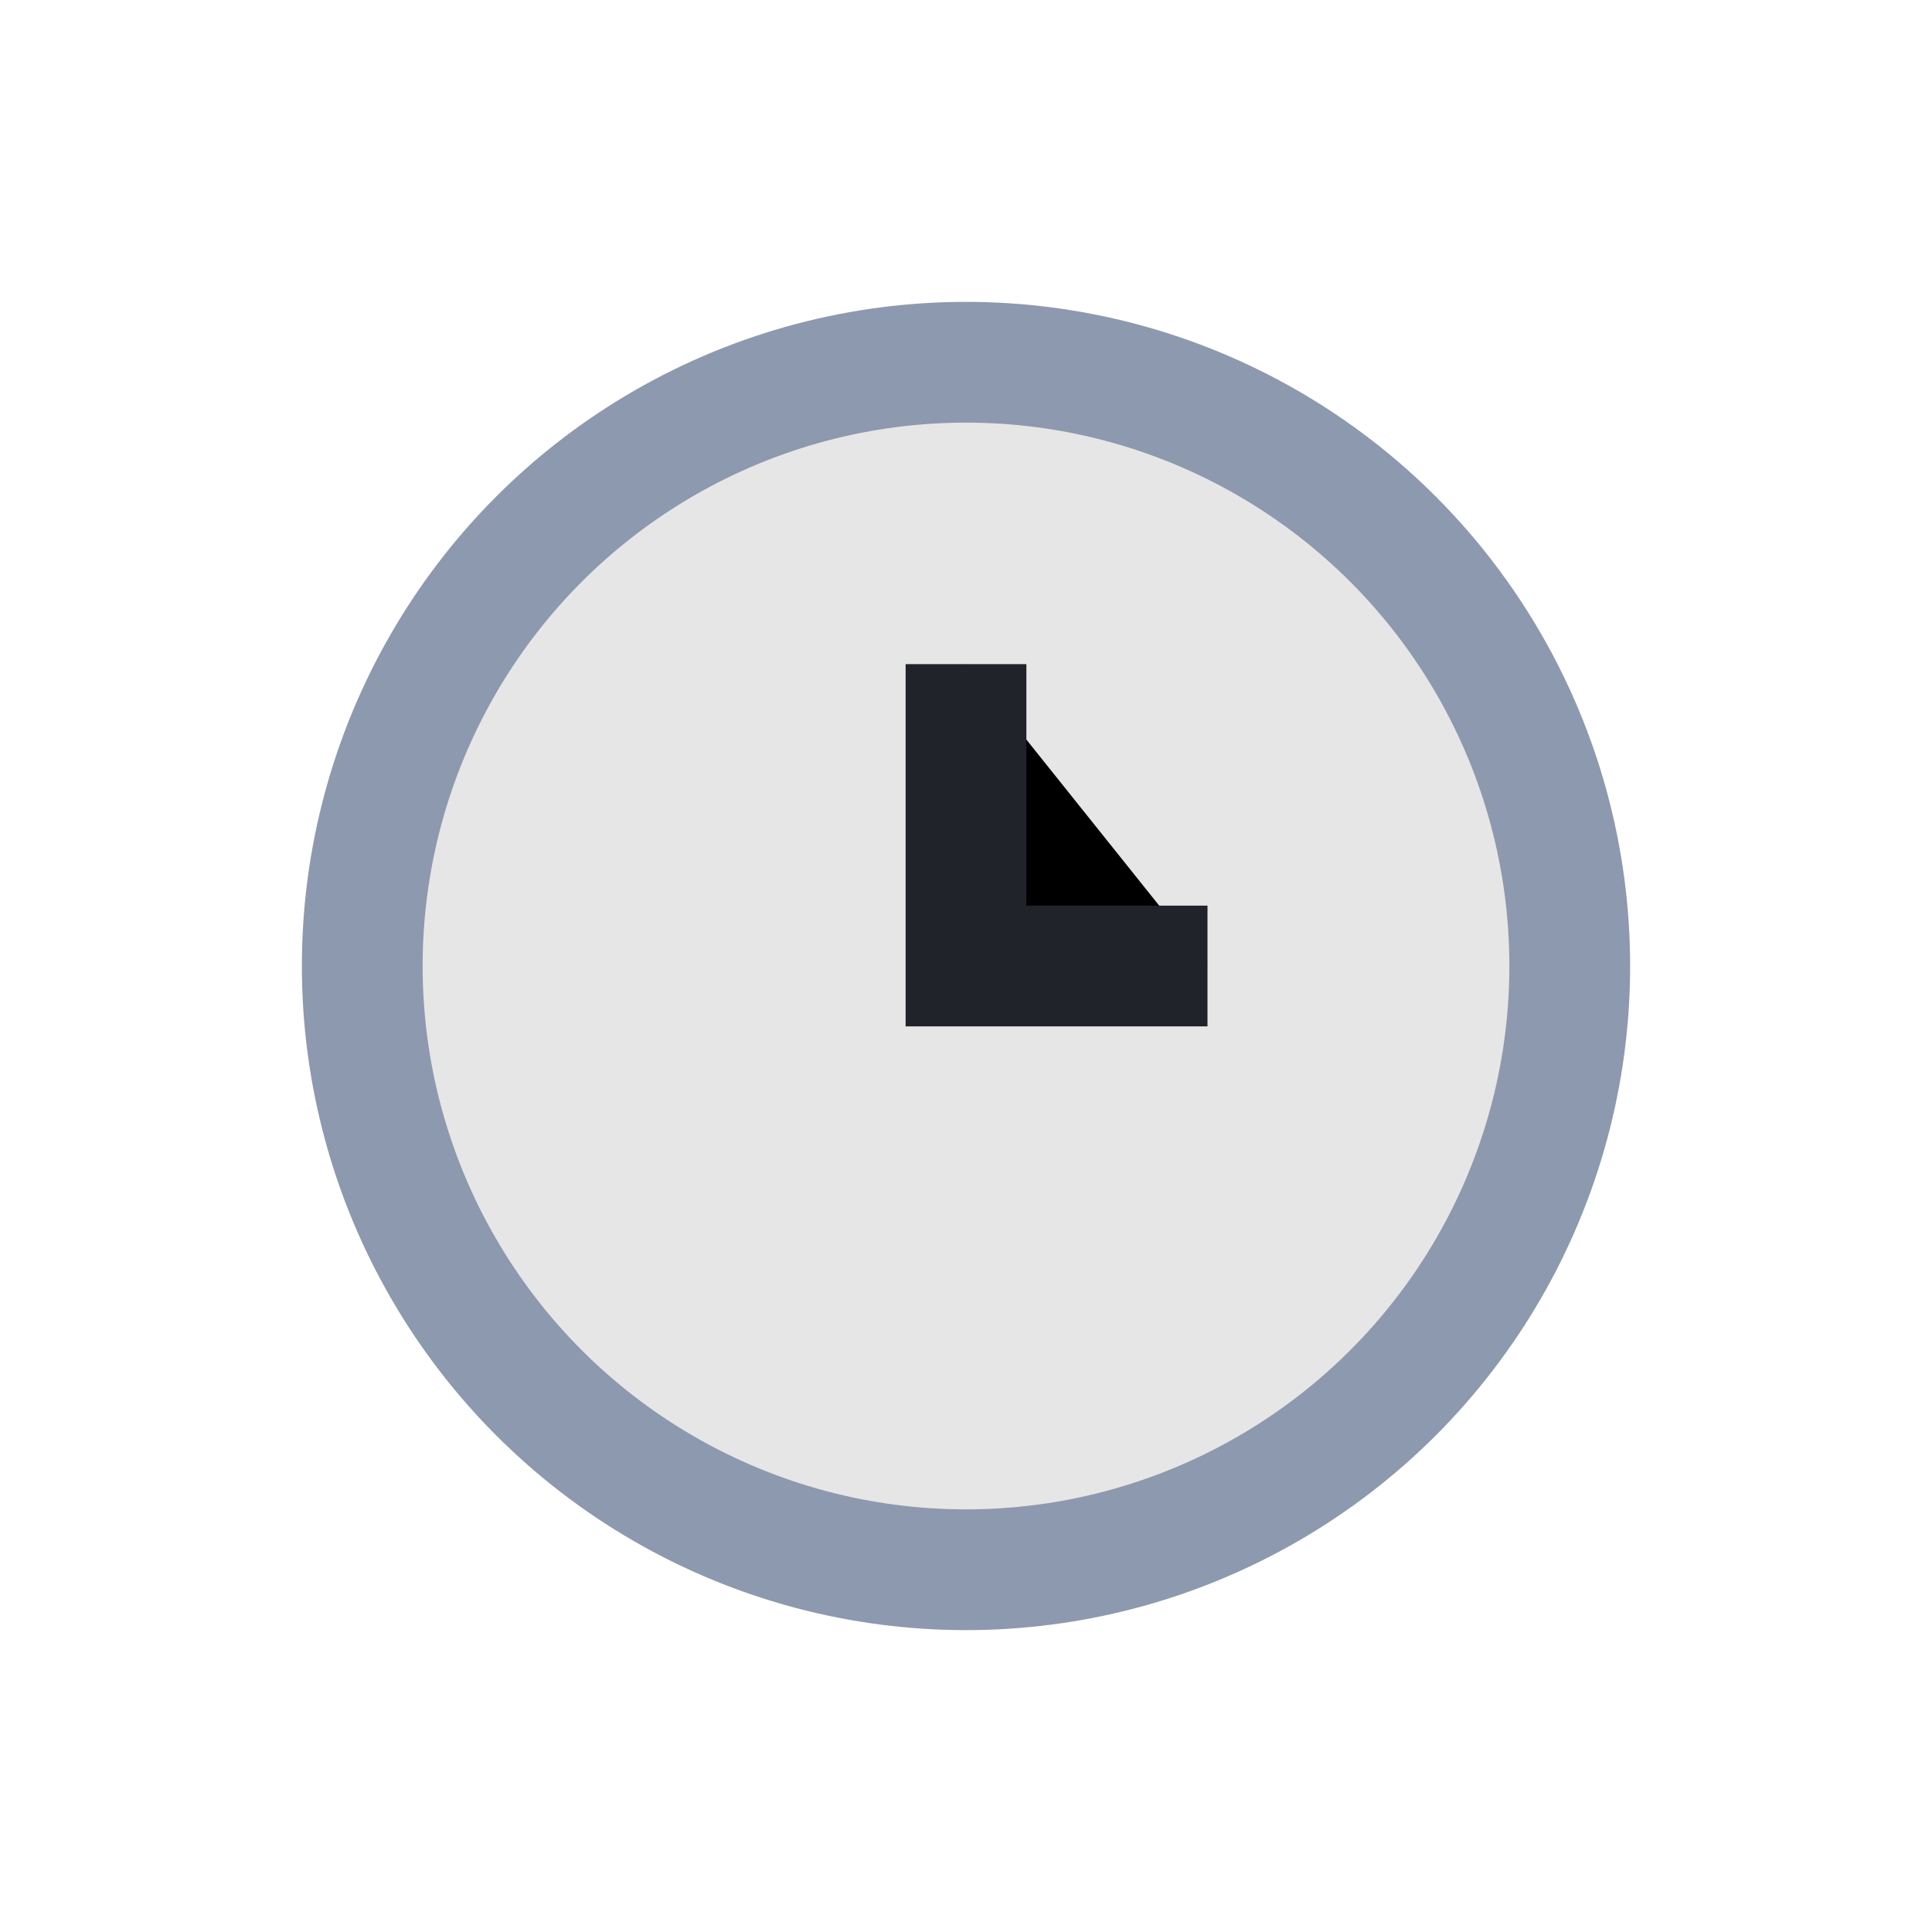<?xml version="1.0" encoding="UTF-8"?>
<svg xmlns="http://www.w3.org/2000/svg" width="32" height="32" viewBox="0 0 32 32"><circle cx="16" cy="16" r="10" fill="#E6E6E6" stroke="#8D99AE" stroke-width="2"/><path d="M16 11v5h4" stroke="#20232A" stroke-width="2"/></svg>